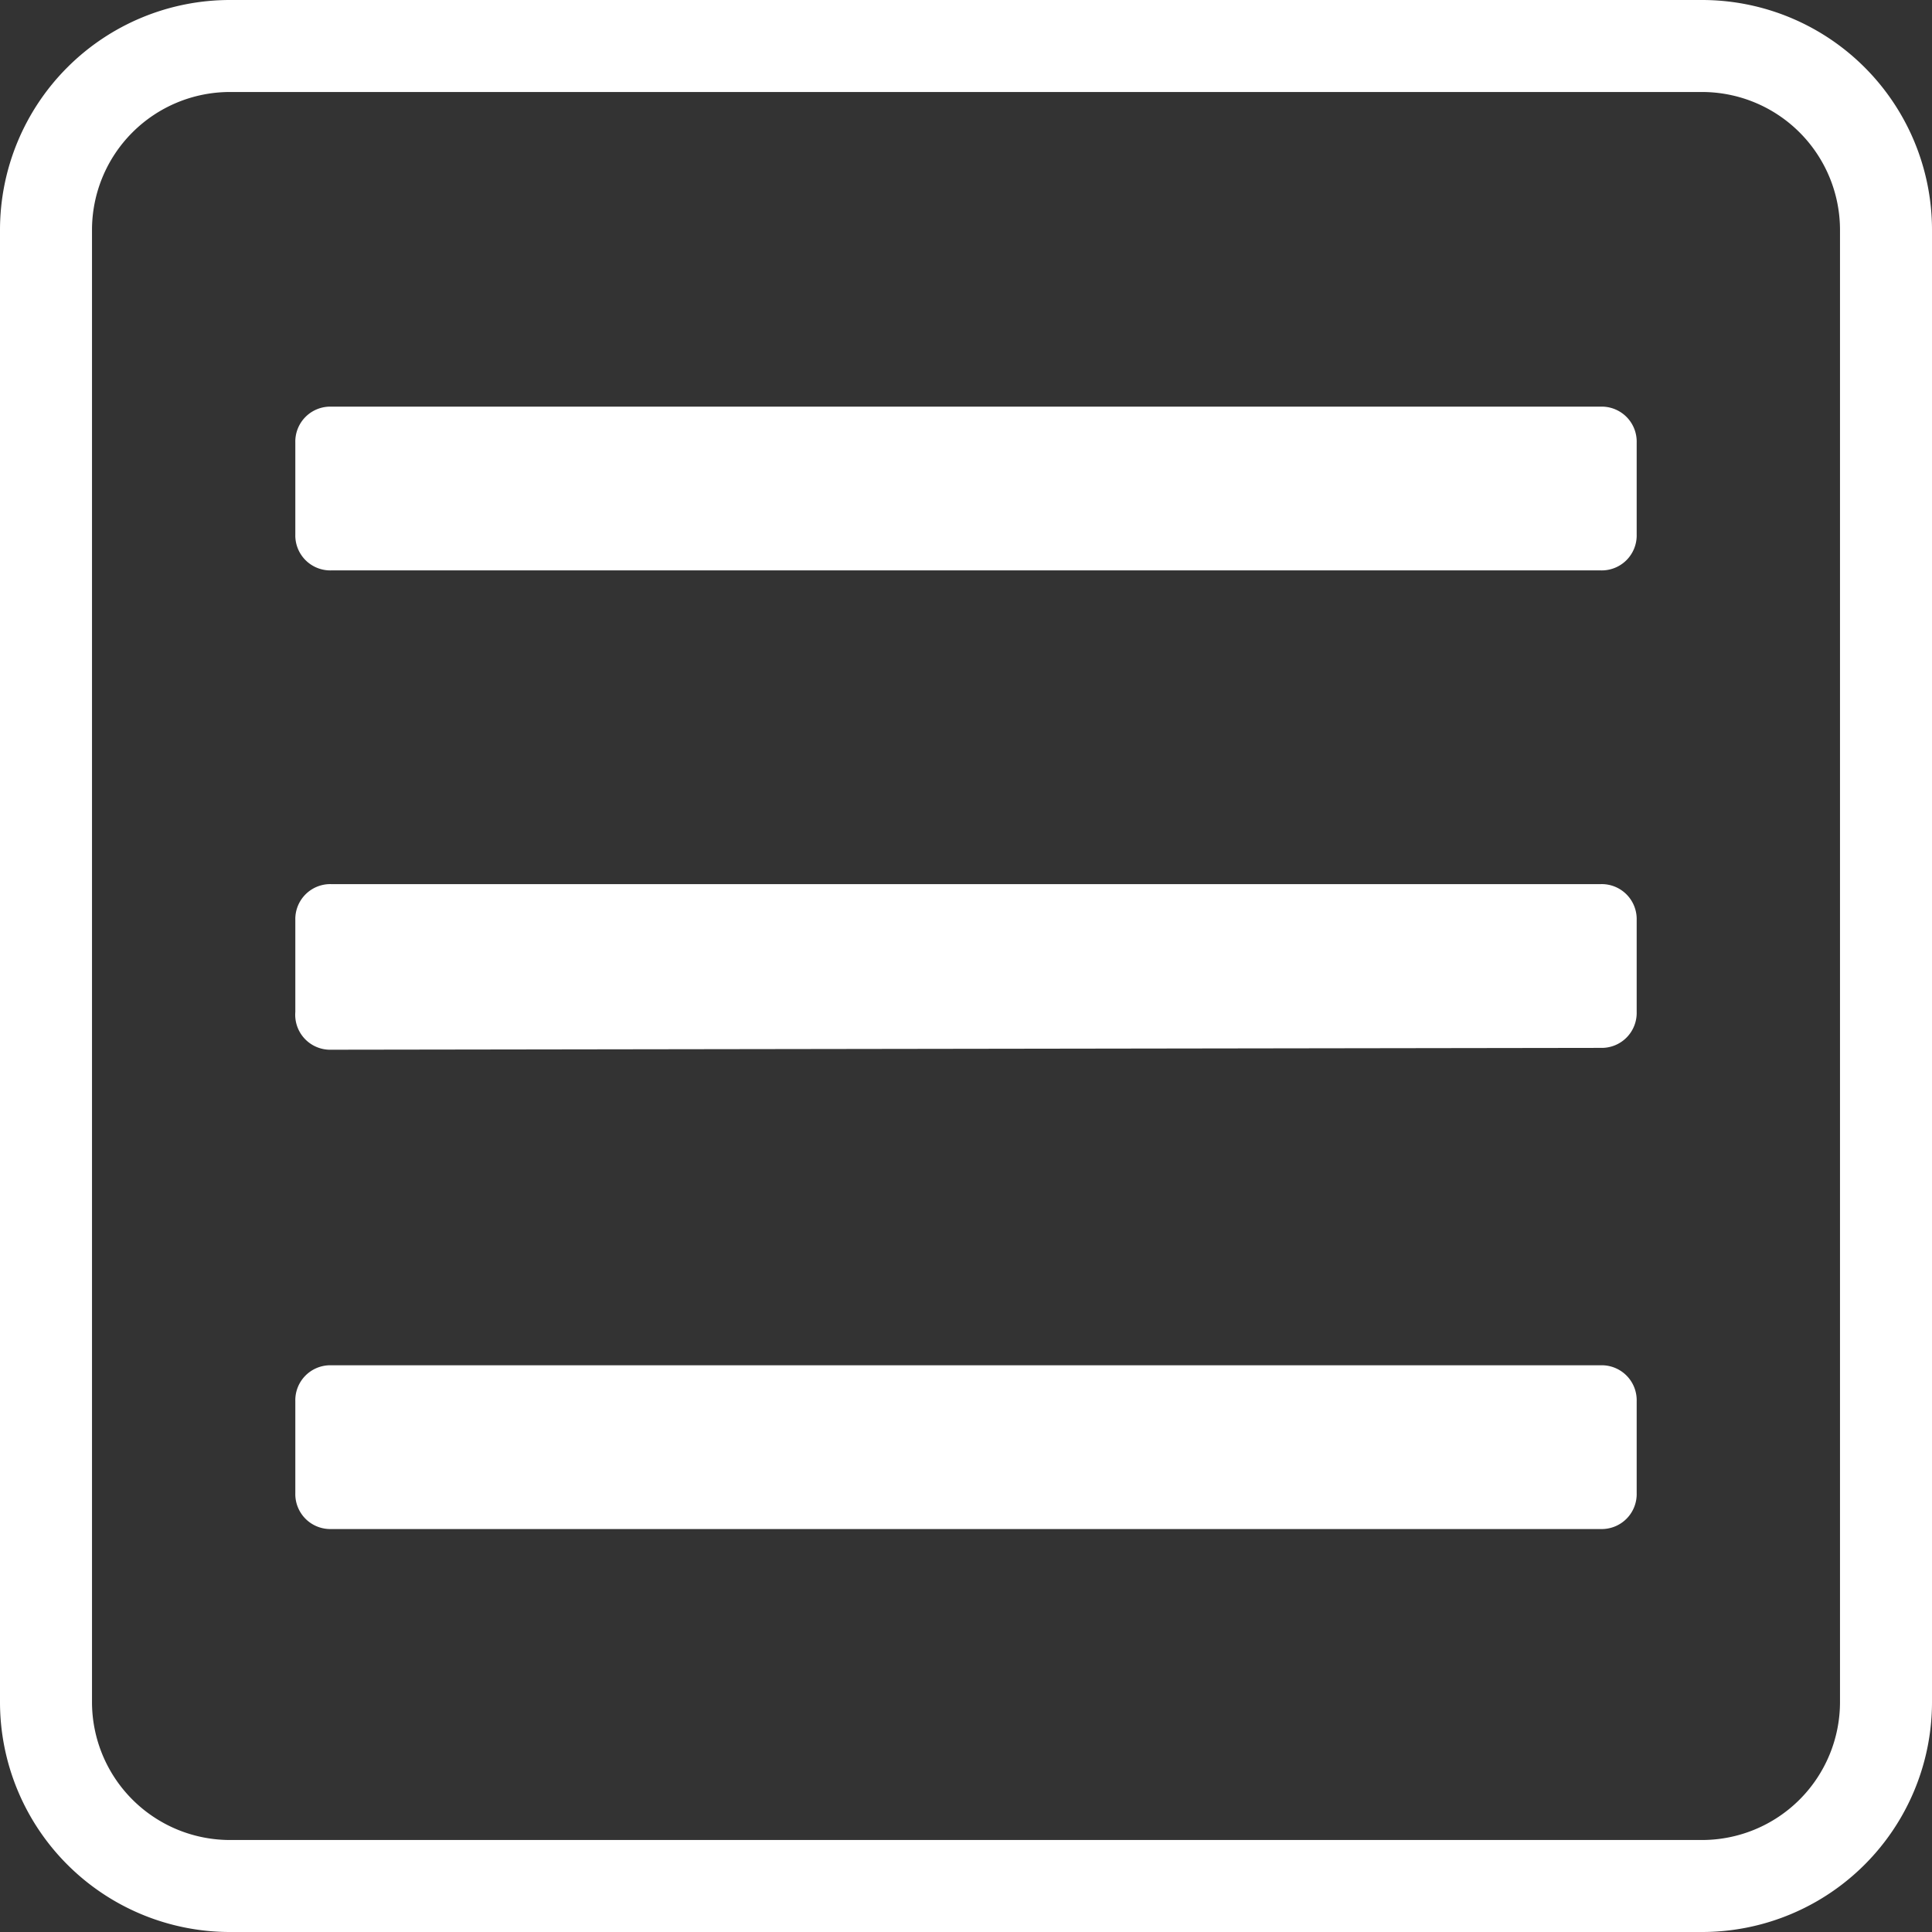 <svg id="Camada_1" data-name="Camada 1" xmlns="http://www.w3.org/2000/svg" viewBox="0 0 21 21"><rect x="0" y="0" width="21" height="21" fill="#333333" stroke="none"/><defs><style>.cls-1{fill:#fff;}</style></defs><path class="cls-1" d="M3.6,6.2a.38.38,0,0,1-.39-.39v-1a.38.38,0,0,1,.39-.39H17.4a.38.38,0,0,1,.39.39v1a.38.38,0,0,1-.39.39Zm0,5.21A.38.38,0,0,1,3.21,11V10a.38.38,0,0,1,.39-.39H17.4a.38.38,0,0,1,.39.39v1a.38.38,0,0,1-.39.39Zm0,5.21a.38.38,0,0,1-.39-.39v-1a.38.38,0,0,1,.39-.39H17.4a.38.38,0,0,1,.39.39v1a.38.38,0,0,1-.39.39Z"/><path class="cls-1" d="M18.5,21H2.5A2.5,2.5,0,0,1,0,18.5V2.5A2.5,2.5,0,0,1,2.5,0h16A2.5,2.5,0,0,1,21,2.5v16A2.5,2.5,0,0,1,18.5,21ZM2.5,1A1.5,1.5,0,0,0,1,2.5v16A1.5,1.5,0,0,0,2.5,20h16A1.5,1.5,0,0,0,20,18.5V2.5A1.5,1.5,0,0,0,18.5,1Z"/></svg>
